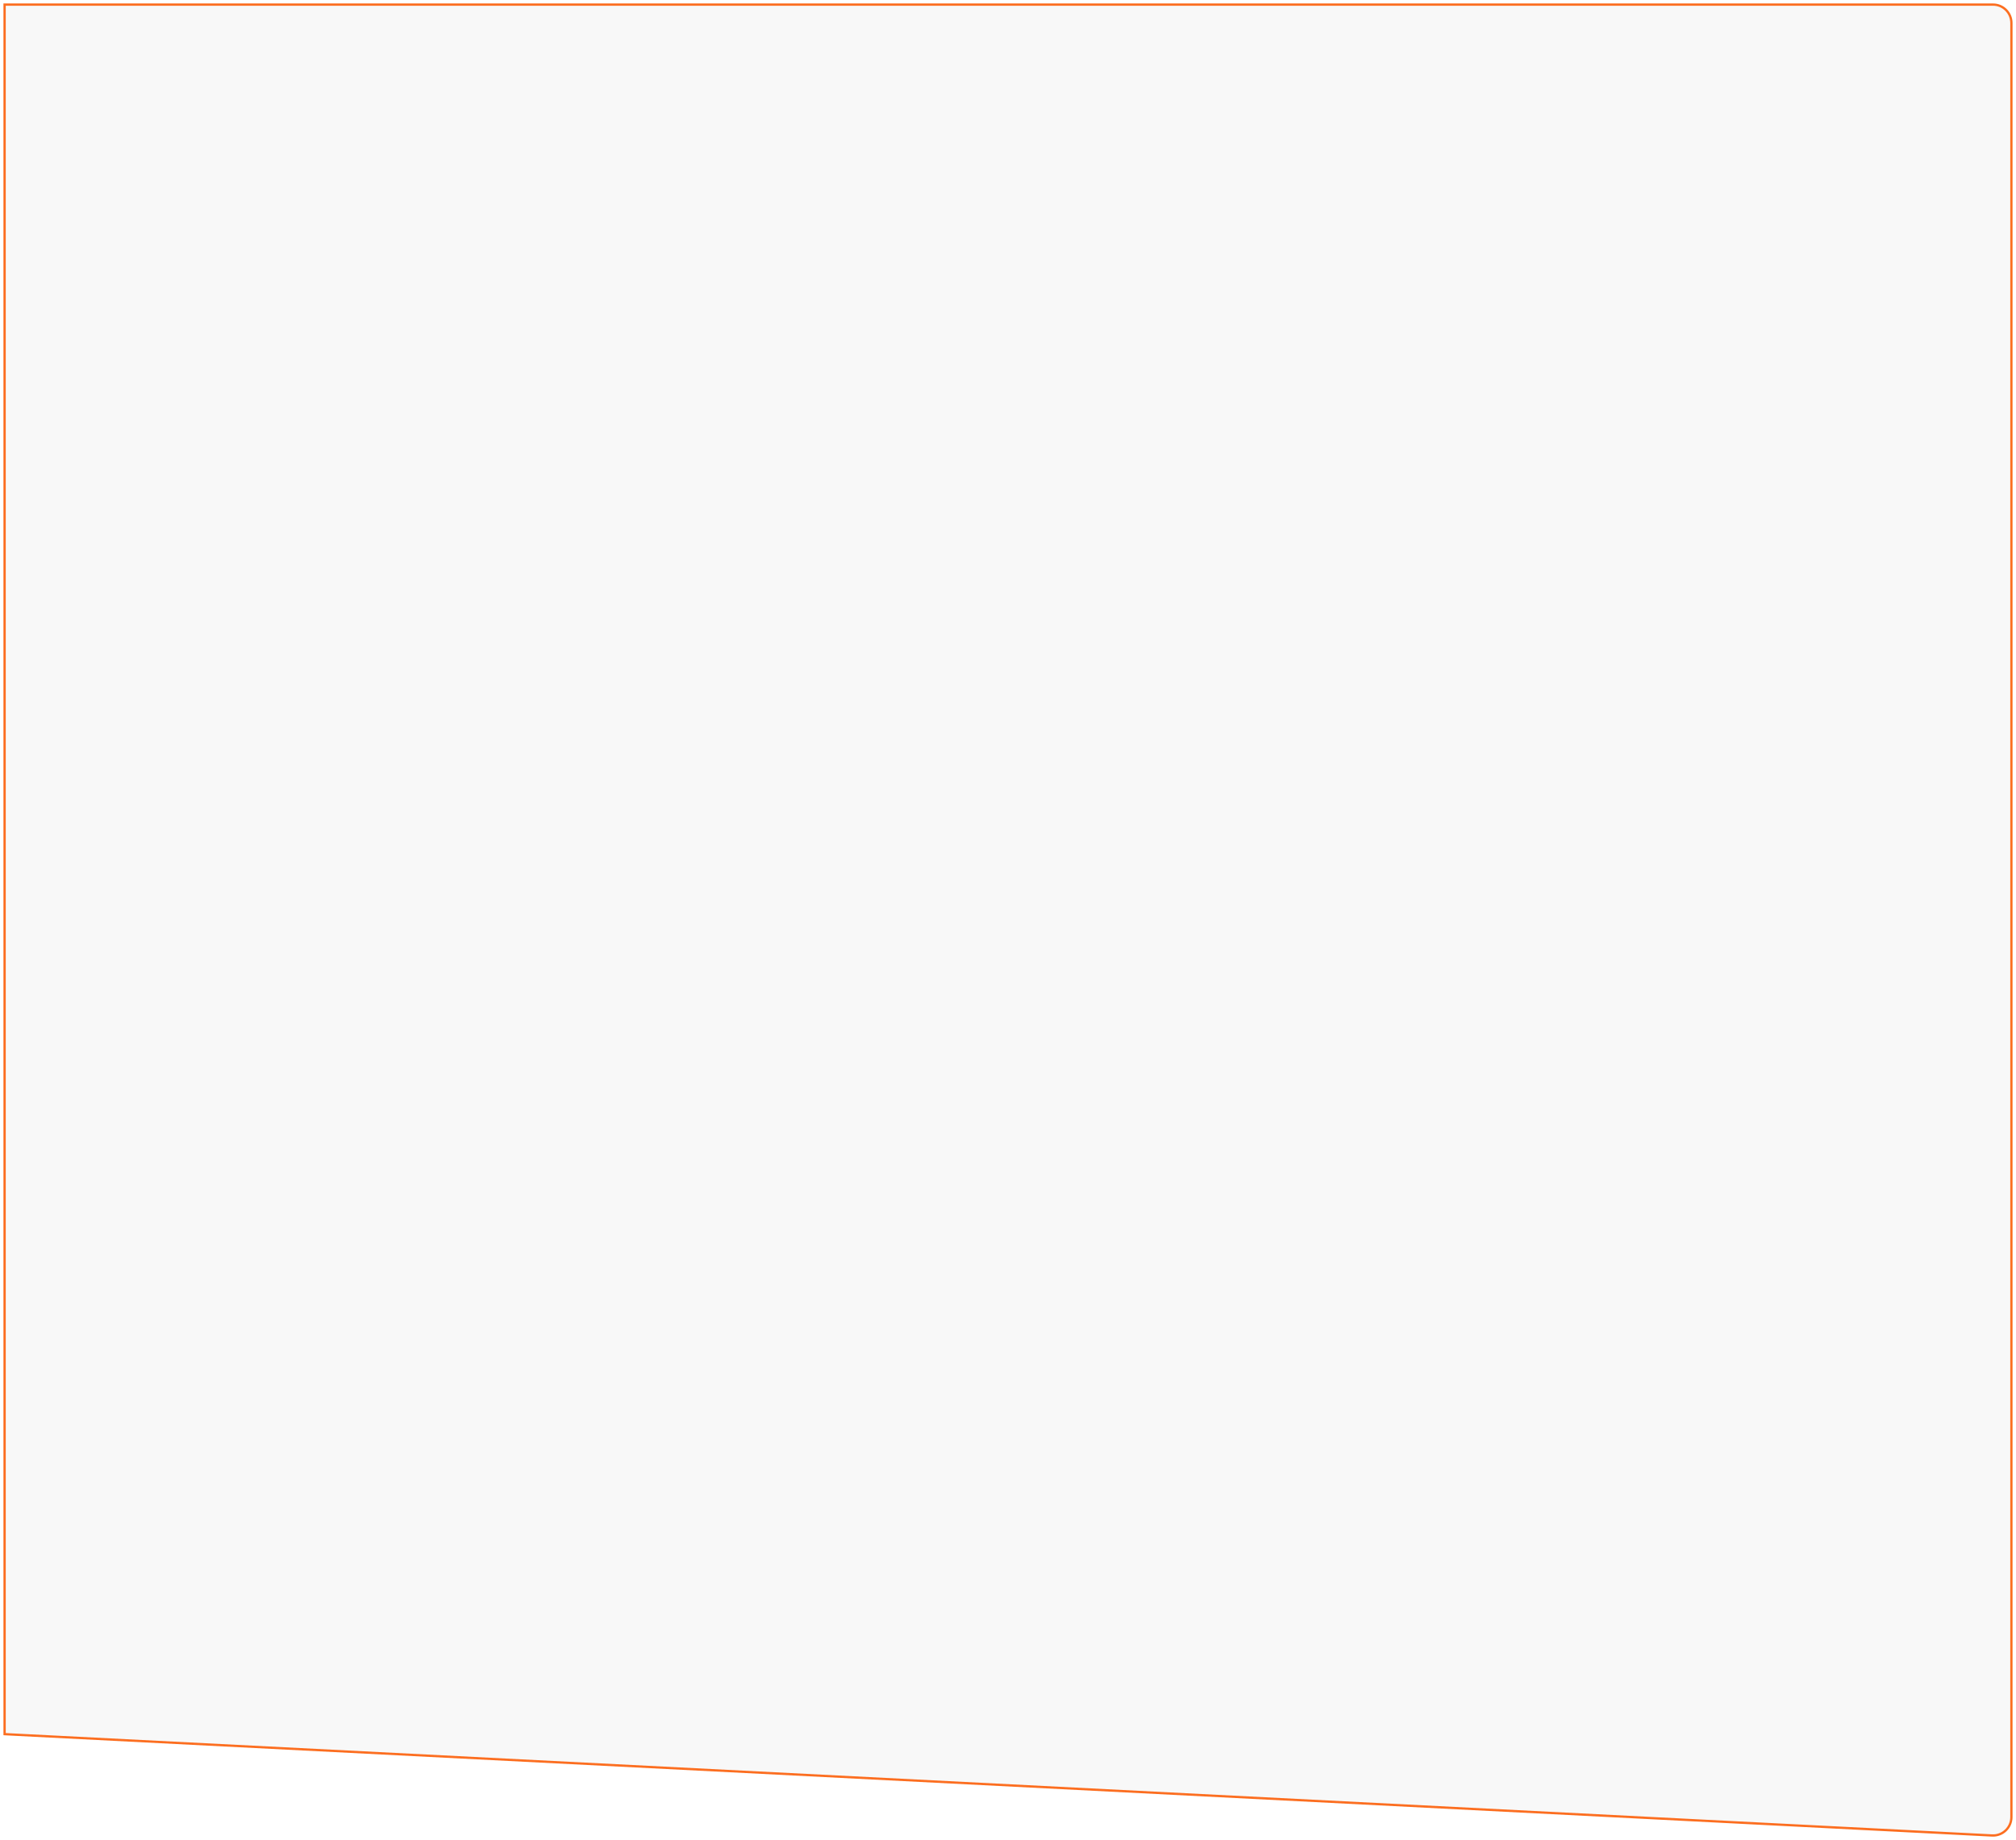 <?xml version="1.0" encoding="UTF-8"?> <svg xmlns="http://www.w3.org/2000/svg" width="1756" height="1603" viewBox="0 0 1756 1603" fill="none"> <path d="M4 4H1736C1744.84 4 1752 11.163 1752 20V1582.95C1752 1592.11 1744.33 1599.4 1735.19 1598.93L4 1510.66V4Z" fill="#C4C4C4" fill-opacity="0.12" stroke="#FC6E20" stroke-width="2"></path> </svg> 